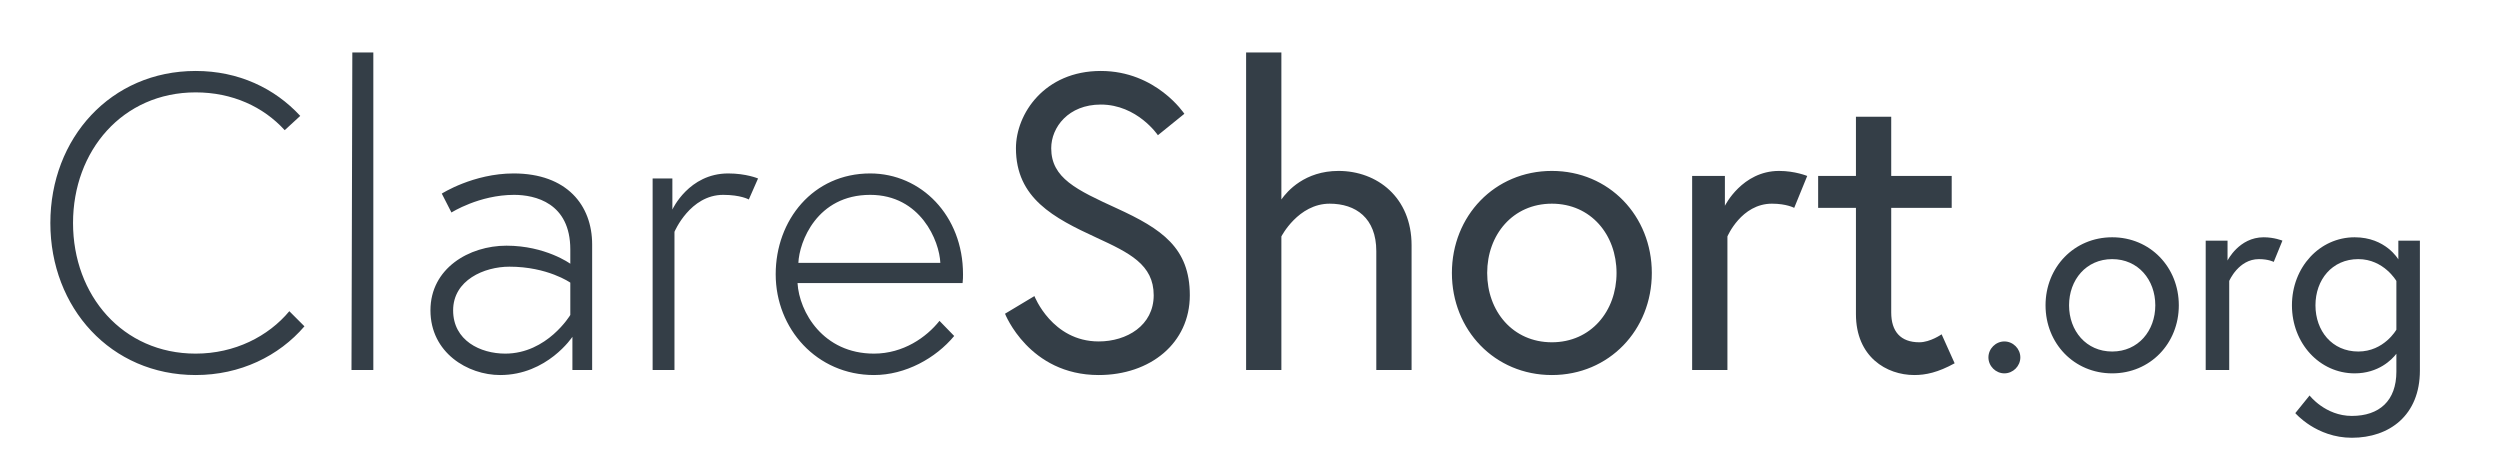 <?xml version="1.0" encoding="UTF-8"?>
<svg width="250px" height="47px" viewBox="0 0 250 47" version="1.1" xmlns="http://www.w3.org/2000/svg" xmlns:xlink="http://www.w3.org/1999/xlink">
    <!-- Generator: Sketch 54.1 (76490) - https://sketchapp.com -->
    <title>Artboard</title>
    <desc>Created with Sketch.</desc>
    <g id="Artboard" stroke="none" stroke-width="1" fill="none" fill-rule="evenodd">
        <g id="logotype" transform="translate(5.035, 5.248)" fill="#343E47" fill-rule="nonzero">
            <path d="M14.532,30.114 C18.438,30.114 21.798,28.392 23.898,25.872 L25.41,27.384 C22.848,30.366 18.984,32.256 14.532,32.256 C6.048,32.256 3.55271368e-14,25.536 3.55271368e-14,17.052 C3.55271368e-14,8.568 6.048,1.848 14.532,1.848 C18.816,1.848 22.428,3.57 24.99,6.342 L23.436,7.77 C21.294,5.418 18.186,3.99 14.532,3.99 C7.224,3.99 2.268,9.828 2.268,17.052 C2.268,24.276 7.224,30.114 14.532,30.114 Z M30.114,31.752 L30.198,-1.77635684e-14 L32.298,-1.77635684e-14 L32.298,31.752 L30.114,31.752 Z M46.326,12.096 C51.66,12.096 54.18,15.288 54.18,19.194 L54.18,31.752 L52.206,31.752 L52.206,28.434 C52.206,28.434 49.686,32.256 44.982,32.256 C41.748,32.256 38.01,30.03 38.01,25.788 C38.01,21.588 41.874,19.32 45.612,19.32 C49.518,19.32 51.996,21.126 51.996,21.126 L51.996,19.698 C51.996,15.036 48.468,14.238 46.368,14.238 C42.882,14.238 40.11,16.002 40.11,16.002 L39.144,14.112 C39.144,14.112 42.294,12.096 46.326,12.096 Z M45.486,30.114 C49.686,30.114 51.996,26.25 51.996,26.25 L51.996,23.016 C51.996,23.016 49.728,21.42 45.906,21.42 C43.386,21.42 40.278,22.764 40.278,25.788 C40.278,28.812 43.008,30.114 45.486,30.114 Z M67.788,12.096 C69.594,12.096 70.77,12.6 70.77,12.6 L69.846,14.7 C69.846,14.7 69.048,14.238 67.284,14.238 C63.966,14.238 62.412,17.934 62.412,17.934 L62.412,31.752 L60.228,31.752 L60.228,12.6 L62.202,12.6 L62.202,15.708 C62.202,15.708 63.84,12.096 67.788,12.096 Z M81.984,12.096 C87.066,12.096 91.266,16.296 91.266,22.176 C91.266,22.554 91.266,22.596 91.224,23.058 L74.718,23.058 C74.886,25.956 77.28,30.114 82.362,30.114 C85.302,30.114 87.612,28.476 88.914,26.838 L90.384,28.35 C88.536,30.576 85.512,32.256 82.362,32.256 C76.65,32.256 72.534,27.636 72.534,22.176 C72.534,16.758 76.272,12.096 81.984,12.096 Z M74.802,21.042 L88.998,21.042 C88.914,18.858 87.024,14.238 81.984,14.238 C76.65,14.238 74.886,18.942 74.802,21.042 Z" id="Clare"></path>
            <path d="M110.335,24.276 C110.335,21.21 107.899,20.034 104.623,18.522 C100.339,16.548 96.559,14.574 96.559,9.576 C96.559,6.132 99.415,1.848 105.043,1.848 C110.587,1.848 113.401,6.132 113.401,6.132 L110.755,8.274 C110.755,8.274 108.697,5.208 105.043,5.208 C101.809,5.208 100.087,7.476 100.087,9.576 C100.087,12.558 102.607,13.734 106.639,15.582 C111.133,17.64 113.947,19.53 113.947,24.276 C113.947,29.064 109.999,32.256 104.833,32.256 C97.861,32.256 95.467,26.124 95.467,26.124 L98.407,24.36 C98.407,24.36 100.171,28.896 104.833,28.896 C107.647,28.896 110.335,27.3 110.335,24.276 Z M128.815,11.844 C132.679,11.844 136.123,14.49 136.123,19.278 L136.123,31.752 L132.595,31.752 L132.595,19.866 C132.595,16.548 130.537,15.12 127.933,15.12 C124.783,15.12 123.103,18.396 123.103,18.396 L123.103,31.752 L119.575,31.752 L119.575,-1.77635684e-14 L123.103,-1.77635684e-14 L123.103,14.7 C123.691,13.86 125.455,11.844 128.815,11.844 Z M150.151,11.844 C155.863,11.844 160.147,16.338 160.147,22.05 C160.147,27.762 155.863,32.256 150.151,32.256 C144.439,32.256 140.155,27.762 140.155,22.05 C140.155,16.338 144.439,11.844 150.151,11.844 Z M150.151,28.98 C154.057,28.98 156.619,25.872 156.619,22.05 C156.619,18.228 154.057,15.12 150.151,15.12 C146.245,15.12 143.683,18.228 143.683,22.05 C143.683,25.872 146.245,28.98 150.151,28.98 Z M172.873,11.844 C174.469,11.844 175.687,12.348 175.687,12.348 L174.385,15.54 C174.385,15.54 173.629,15.12 172.159,15.12 C169.093,15.12 167.707,18.396 167.707,18.396 L167.707,31.752 L164.179,31.752 L164.179,12.348 L167.455,12.348 L167.455,15.33 C167.455,15.33 169.177,11.844 172.873,11.844 Z M176.779,15.54 L176.779,12.348 L180.559,12.348 L180.559,6.426 L184.087,6.426 L184.087,12.348 L190.135,12.348 L190.135,15.54 L184.087,15.54 L184.087,25.998 C184.087,27.888 185.011,28.98 186.901,28.98 C187.993,28.98 189.127,28.182 189.127,28.182 L190.429,31.08 C188.749,32.004 187.531,32.256 186.397,32.256 C183.625,32.256 180.559,30.45 180.559,26.166 L180.559,15.54 L176.779,15.54 Z" id="Short"></path>
            <path d="M193.807,30.492 C193.807,29.624 194.535,28.896 195.403,28.896 C196.271,28.896 196.999,29.624 196.999,30.492 C196.999,31.36 196.271,32.088 195.403,32.088 C194.535,32.088 193.807,31.36 193.807,30.492 Z M206.183,18.48 C209.991,18.48 212.847,21.476 212.847,25.284 C212.847,29.092 209.991,32.088 206.183,32.088 C202.375,32.088 199.519,29.092 199.519,25.284 C199.519,21.476 202.375,18.48 206.183,18.48 Z M206.183,29.904 C208.787,29.904 210.495,27.832 210.495,25.284 C210.495,22.736 208.787,20.664 206.183,20.664 C203.579,20.664 201.871,22.736 201.871,25.284 C201.871,27.832 203.579,29.904 206.183,29.904 Z M221.331,18.48 C222.395,18.48 223.207,18.816 223.207,18.816 L222.339,20.944 C222.339,20.944 221.835,20.664 220.855,20.664 C218.811,20.664 217.887,22.848 217.887,22.848 L217.887,31.752 L215.535,31.752 L215.535,18.816 L217.719,18.816 L217.719,20.804 C217.719,20.804 218.867,18.48 221.331,18.48 Z M234.603,31.92 L234.603,30.128 C234.155,30.716 232.811,32.088 230.431,32.088 C226.931,32.088 224.159,29.092 224.159,25.284 C224.159,21.476 226.931,18.48 230.431,18.48 C233.539,18.48 234.799,20.692 234.799,20.692 L234.799,18.816 L236.955,18.816 L236.955,31.808 C236.955,36.288 233.903,38.528 230.151,38.528 C226.595,38.528 224.495,36.064 224.495,36.064 L225.923,34.3 C225.923,34.3 227.491,36.344 230.151,36.344 C232.895,36.344 234.603,34.832 234.603,31.92 Z M234.603,27.72 L234.603,22.848 C234.603,22.848 233.343,20.664 230.795,20.664 C228.163,20.664 226.511,22.736 226.511,25.284 C226.511,27.832 228.163,29.904 230.795,29.904 C233.371,29.904 234.603,27.72 234.603,27.72 Z" id=".org"></path>
        </g>
    </g>
</svg>